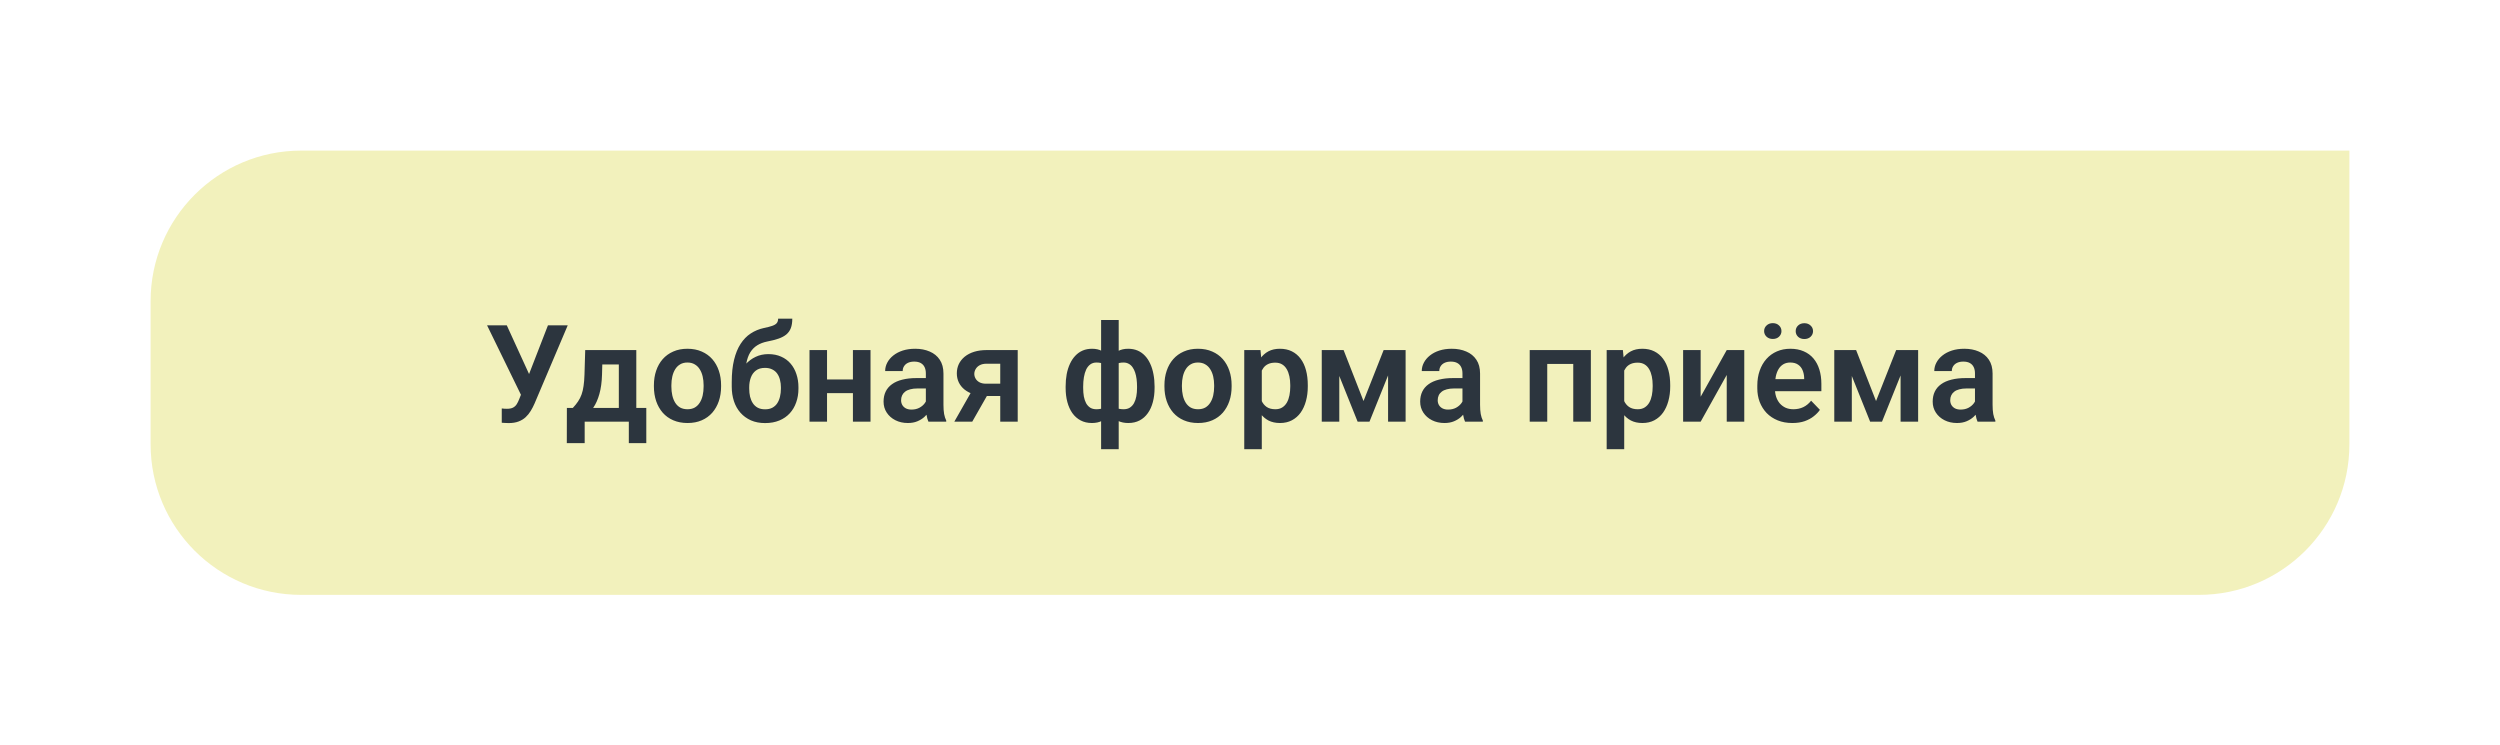 <?xml version="1.0" encoding="UTF-8"?> <svg xmlns="http://www.w3.org/2000/svg" width="332" height="99" viewBox="0 0 332 99" fill="none"> <g filter="url(#filter0_d_688_374)"> <path d="M20 40C20 28.954 28.954 20 40 20H312V59C312 70.046 303.046 79 292 79H40C28.954 79 20 70.046 20 59V40Z" fill="#F2F1BC"></path> <path d="M69.568 51.456L72.768 43.203H75.395L70.983 53.601C70.837 53.935 70.67 54.257 70.482 54.567C70.295 54.878 70.069 55.156 69.806 55.402C69.548 55.643 69.234 55.833 68.865 55.974C68.502 56.114 68.062 56.185 67.547 56.185C67.412 56.185 67.251 56.179 67.064 56.167C66.876 56.161 66.732 56.152 66.633 56.141V54.242C66.703 54.26 66.817 54.272 66.976 54.277C67.14 54.283 67.257 54.286 67.327 54.286C67.667 54.286 67.936 54.233 68.136 54.128C68.341 54.017 68.502 53.867 68.619 53.68C68.742 53.486 68.851 53.267 68.944 53.02L69.568 51.456ZM67.301 43.203L70.368 49.909L71.089 52.52L69.252 52.572L64.682 43.203H67.301ZM77.716 46.49H80.036L79.948 49.76C79.919 50.75 79.802 51.605 79.597 52.326C79.397 53.041 79.131 53.642 78.797 54.128C78.469 54.614 78.094 55.007 77.672 55.306C77.256 55.605 76.819 55.836 76.362 56H75.809L75.8 54.19L76.072 54.172C76.348 53.879 76.579 53.592 76.767 53.31C76.96 53.023 77.115 52.716 77.232 52.388C77.35 52.06 77.438 51.685 77.496 51.263C77.561 50.835 77.602 50.334 77.619 49.76L77.716 46.49ZM78.34 46.49H84.501V56H82.181V48.398H78.34V46.49ZM75.281 54.172H85.828V58.848H83.508V56H77.645V58.848H75.272L75.281 54.172ZM86.839 51.342V51.157C86.839 50.46 86.939 49.818 87.138 49.232C87.337 48.641 87.627 48.128 88.008 47.694C88.389 47.261 88.855 46.924 89.405 46.684C89.956 46.438 90.583 46.315 91.286 46.315C92.001 46.315 92.634 46.438 93.185 46.684C93.741 46.924 94.21 47.261 94.591 47.694C94.972 48.128 95.262 48.641 95.461 49.232C95.66 49.818 95.76 50.46 95.76 51.157V51.342C95.76 52.033 95.66 52.675 95.461 53.267C95.262 53.852 94.972 54.365 94.591 54.805C94.21 55.238 93.744 55.575 93.193 55.815C92.643 56.056 92.013 56.176 91.304 56.176C90.601 56.176 89.971 56.056 89.414 55.815C88.857 55.575 88.389 55.238 88.008 54.805C87.627 54.365 87.337 53.852 87.138 53.267C86.939 52.675 86.839 52.033 86.839 51.342ZM89.159 51.157V51.342C89.159 51.758 89.2 52.148 89.282 52.511C89.364 52.874 89.49 53.193 89.66 53.469C89.83 53.744 90.05 53.961 90.319 54.119C90.595 54.272 90.923 54.348 91.304 54.348C91.679 54.348 92.001 54.272 92.27 54.119C92.54 53.961 92.76 53.744 92.93 53.469C93.106 53.193 93.234 52.874 93.316 52.511C93.398 52.148 93.439 51.758 93.439 51.342V51.157C93.439 50.747 93.398 50.363 93.316 50.006C93.234 49.643 93.106 49.323 92.93 49.048C92.76 48.767 92.537 48.547 92.262 48.389C91.992 48.225 91.667 48.143 91.286 48.143C90.911 48.143 90.589 48.225 90.319 48.389C90.05 48.547 89.83 48.767 89.66 49.048C89.49 49.323 89.364 49.643 89.282 50.006C89.2 50.363 89.159 50.747 89.159 51.157ZM103.336 42.315H105.217C105.217 42.813 105.152 43.232 105.023 43.572C104.895 43.906 104.695 44.188 104.426 44.416C104.156 44.639 103.811 44.823 103.389 44.97C102.967 45.116 102.463 45.245 101.877 45.356C101.385 45.456 100.951 45.62 100.576 45.849C100.201 46.077 99.888 46.391 99.636 46.789C99.39 47.188 99.211 47.694 99.1 48.31C98.988 48.925 98.953 49.666 98.994 50.533V51.043L97.175 51.254V50.744C97.175 49.613 97.277 48.629 97.482 47.791C97.688 46.947 97.978 46.238 98.353 45.664C98.728 45.084 99.176 44.624 99.697 44.284C100.225 43.938 100.813 43.695 101.464 43.555C101.897 43.467 102.252 43.376 102.527 43.282C102.809 43.188 103.014 43.068 103.143 42.922C103.271 42.77 103.336 42.567 103.336 42.315ZM102.035 47.026C102.674 47.026 103.239 47.138 103.731 47.36C104.229 47.577 104.648 47.885 104.988 48.283C105.328 48.676 105.586 49.142 105.762 49.681C105.943 50.214 106.034 50.797 106.034 51.43V51.614C106.034 52.27 105.935 52.877 105.735 53.434C105.542 53.99 105.258 54.474 104.883 54.884C104.508 55.294 104.045 55.613 103.494 55.842C102.943 56.07 102.313 56.185 101.604 56.185C100.901 56.185 100.274 56.065 99.724 55.824C99.173 55.578 98.707 55.238 98.326 54.805C97.945 54.371 97.658 53.861 97.465 53.275C97.272 52.684 97.175 52.039 97.175 51.342V51.157C97.169 51.04 97.207 50.929 97.289 50.823C97.371 50.718 97.468 50.601 97.579 50.472C97.696 50.343 97.802 50.188 97.895 50.006C98.218 49.385 98.581 48.852 98.985 48.406C99.395 47.961 99.853 47.621 100.356 47.387C100.86 47.147 101.42 47.026 102.035 47.026ZM101.587 48.855C101.089 48.855 100.685 48.975 100.374 49.215C100.069 49.449 99.847 49.763 99.706 50.155C99.565 50.542 99.495 50.967 99.495 51.43V51.614C99.495 51.989 99.533 52.344 99.609 52.678C99.691 53.006 99.814 53.296 99.978 53.548C100.143 53.8 100.359 53.999 100.629 54.145C100.898 54.286 101.224 54.356 101.604 54.356C101.985 54.356 102.308 54.286 102.571 54.145C102.841 53.999 103.058 53.8 103.222 53.548C103.386 53.296 103.506 53.006 103.582 52.678C103.664 52.344 103.705 51.989 103.705 51.614V51.43C103.705 51.084 103.664 50.756 103.582 50.445C103.506 50.135 103.386 49.862 103.222 49.628C103.058 49.388 102.838 49.2 102.562 49.065C102.293 48.925 101.968 48.855 101.587 48.855ZM113.979 50.393V52.212H109.102V50.393H113.979ZM109.831 46.49V56H107.502V46.49H109.831ZM115.605 46.49V56H113.268V46.49H115.605ZM122.953 53.978V49.593C122.953 49.27 122.897 48.992 122.786 48.758C122.675 48.523 122.505 48.342 122.276 48.213C122.048 48.084 121.758 48.02 121.406 48.02C121.096 48.02 120.823 48.072 120.589 48.178C120.36 48.283 120.185 48.433 120.062 48.626C119.938 48.813 119.877 49.03 119.877 49.276H117.548C117.548 48.884 117.642 48.512 117.829 48.16C118.017 47.803 118.283 47.486 118.629 47.211C118.98 46.93 119.399 46.71 119.886 46.552C120.378 46.394 120.929 46.315 121.538 46.315C122.259 46.315 122.9 46.438 123.463 46.684C124.031 46.924 124.477 47.287 124.799 47.773C125.127 48.26 125.291 48.872 125.291 49.61V53.759C125.291 54.233 125.32 54.641 125.379 54.98C125.443 55.315 125.537 55.605 125.66 55.851V56H123.296C123.185 55.76 123.1 55.455 123.041 55.086C122.982 54.711 122.953 54.342 122.953 53.978ZM123.278 50.208L123.296 51.588H121.828C121.465 51.588 121.146 51.626 120.87 51.702C120.595 51.773 120.369 51.878 120.193 52.019C120.018 52.153 119.886 52.317 119.798 52.511C119.71 52.698 119.666 52.912 119.666 53.152C119.666 53.387 119.719 53.598 119.824 53.785C119.936 53.973 120.094 54.122 120.299 54.233C120.51 54.339 120.756 54.392 121.037 54.392C121.447 54.392 121.805 54.31 122.109 54.145C122.414 53.976 122.651 53.77 122.821 53.53C122.991 53.29 123.082 53.062 123.094 52.845L123.762 53.847C123.68 54.087 123.557 54.342 123.393 54.611C123.229 54.881 123.018 55.133 122.76 55.367C122.502 55.602 122.191 55.795 121.828 55.947C121.465 56.1 121.043 56.176 120.562 56.176C119.947 56.176 119.396 56.053 118.91 55.807C118.424 55.56 118.04 55.224 117.759 54.796C117.478 54.368 117.337 53.882 117.337 53.337C117.337 52.833 117.431 52.388 117.618 52.001C117.806 51.614 118.084 51.289 118.453 51.025C118.822 50.756 119.279 50.554 119.824 50.419C120.375 50.278 121.005 50.208 121.714 50.208H123.278ZM129.404 51.307H131.786L129.114 56H126.732L129.404 51.307ZM131.021 46.49H135.152V56H132.832V48.301H131.021C130.652 48.301 130.345 48.368 130.099 48.503C129.858 48.638 129.68 48.81 129.562 49.022C129.445 49.227 129.387 49.438 129.387 49.654C129.387 49.865 129.442 50.07 129.554 50.27C129.665 50.469 129.835 50.633 130.063 50.762C130.298 50.891 130.591 50.955 130.942 50.955H133.658V52.59H130.942C130.339 52.59 129.797 52.517 129.316 52.37C128.842 52.218 128.435 52.007 128.095 51.737C127.761 51.468 127.506 51.151 127.33 50.788C127.154 50.419 127.066 50.018 127.066 49.584C127.066 49.139 127.154 48.728 127.33 48.353C127.512 47.978 127.772 47.65 128.112 47.369C128.458 47.088 128.874 46.871 129.36 46.719C129.853 46.566 130.406 46.49 131.021 46.49ZM153.328 51.333V51.518C153.328 52.197 153.252 52.821 153.1 53.39C152.953 53.958 152.73 54.45 152.432 54.866C152.139 55.282 151.775 55.605 151.342 55.833C150.908 56.062 150.407 56.176 149.839 56.176C149.329 56.176 148.884 56.085 148.503 55.903C148.128 55.716 147.812 55.455 147.554 55.121C147.302 54.781 147.097 54.386 146.938 53.935C146.786 53.477 146.672 52.982 146.596 52.449V50.305C146.672 49.73 146.786 49.203 146.938 48.723C147.091 48.236 147.296 47.815 147.554 47.457C147.812 47.094 148.125 46.812 148.494 46.613C148.869 46.414 149.312 46.315 149.821 46.315C150.284 46.315 150.7 46.394 151.069 46.552C151.438 46.71 151.764 46.938 152.045 47.237C152.326 47.53 152.561 47.885 152.748 48.301C152.941 48.711 153.085 49.174 153.179 49.69C153.278 50.199 153.328 50.747 153.328 51.333ZM150.999 51.518V51.333C150.999 50.987 150.979 50.656 150.938 50.34C150.896 50.018 150.832 49.725 150.744 49.461C150.656 49.197 150.542 48.966 150.401 48.767C150.261 48.567 150.091 48.415 149.892 48.31C149.692 48.198 149.464 48.143 149.206 48.143C148.808 48.143 148.479 48.216 148.222 48.362C147.97 48.509 147.779 48.711 147.65 48.969C147.527 49.227 147.454 49.528 147.431 49.874V52.889C147.46 53.182 147.539 53.437 147.668 53.653C147.797 53.87 147.987 54.04 148.239 54.163C148.497 54.286 148.825 54.348 149.224 54.348C149.546 54.348 149.818 54.277 150.041 54.137C150.27 53.99 150.454 53.791 150.595 53.539C150.735 53.281 150.838 52.982 150.902 52.643C150.967 52.297 150.999 51.922 150.999 51.518ZM141.516 51.518V51.333C141.516 50.747 141.562 50.199 141.656 49.69C141.756 49.174 141.902 48.711 142.096 48.301C142.289 47.885 142.526 47.53 142.808 47.237C143.089 46.938 143.414 46.71 143.783 46.552C144.152 46.394 144.565 46.315 145.022 46.315C145.532 46.315 145.972 46.414 146.341 46.613C146.71 46.812 147.021 47.094 147.272 47.457C147.524 47.815 147.727 48.236 147.879 48.723C148.031 49.203 148.148 49.73 148.23 50.305V52.361C148.154 52.906 148.037 53.413 147.879 53.882C147.727 54.345 147.521 54.749 147.264 55.095C147.012 55.44 146.701 55.707 146.332 55.895C145.963 56.082 145.521 56.176 145.005 56.176C144.442 56.176 143.944 56.062 143.511 55.833C143.077 55.605 142.711 55.282 142.412 54.866C142.119 54.45 141.896 53.958 141.744 53.39C141.592 52.821 141.516 52.197 141.516 51.518ZM143.845 51.333V51.518C143.845 51.922 143.874 52.297 143.933 52.643C143.997 52.982 144.097 53.281 144.231 53.539C144.372 53.791 144.554 53.99 144.776 54.137C144.999 54.277 145.271 54.348 145.594 54.348C145.998 54.348 146.326 54.283 146.578 54.154C146.83 54.02 147.021 53.838 147.149 53.609C147.284 53.375 147.363 53.102 147.387 52.792V49.874C147.369 49.528 147.296 49.227 147.167 48.969C147.038 48.711 146.848 48.509 146.596 48.362C146.344 48.216 146.016 48.143 145.611 48.143C145.289 48.143 145.014 48.227 144.785 48.398C144.562 48.562 144.381 48.79 144.24 49.083C144.105 49.376 144.006 49.716 143.941 50.102C143.877 50.489 143.845 50.899 143.845 51.333ZM146.227 59.656V42.5H148.564V59.656H146.227ZM154.638 51.342V51.157C154.638 50.46 154.737 49.818 154.937 49.232C155.136 48.641 155.426 48.128 155.807 47.694C156.188 47.261 156.653 46.924 157.204 46.684C157.755 46.438 158.382 46.315 159.085 46.315C159.8 46.315 160.433 46.438 160.983 46.684C161.54 46.924 162.009 47.261 162.39 47.694C162.771 48.128 163.061 48.641 163.26 49.232C163.459 49.818 163.559 50.46 163.559 51.157V51.342C163.559 52.033 163.459 52.675 163.26 53.267C163.061 53.852 162.771 54.365 162.39 54.805C162.009 55.238 161.543 55.575 160.992 55.815C160.441 56.056 159.812 56.176 159.103 56.176C158.399 56.176 157.77 56.056 157.213 55.815C156.656 55.575 156.188 55.238 155.807 54.805C155.426 54.365 155.136 53.852 154.937 53.267C154.737 52.675 154.638 52.033 154.638 51.342ZM156.958 51.157V51.342C156.958 51.758 156.999 52.148 157.081 52.511C157.163 52.874 157.289 53.193 157.459 53.469C157.629 53.744 157.849 53.961 158.118 54.119C158.394 54.272 158.722 54.348 159.103 54.348C159.478 54.348 159.8 54.272 160.069 54.119C160.339 53.961 160.559 53.744 160.729 53.469C160.904 53.193 161.033 52.874 161.115 52.511C161.197 52.148 161.238 51.758 161.238 51.342V51.157C161.238 50.747 161.197 50.363 161.115 50.006C161.033 49.643 160.904 49.323 160.729 49.048C160.559 48.767 160.336 48.547 160.061 48.389C159.791 48.225 159.466 48.143 159.085 48.143C158.71 48.143 158.388 48.225 158.118 48.389C157.849 48.547 157.629 48.767 157.459 49.048C157.289 49.323 157.163 49.643 157.081 50.006C156.999 50.363 156.958 50.747 156.958 51.157ZM167.566 48.318V59.656H165.237V46.49H167.391L167.566 48.318ZM173.675 51.148V51.333C173.675 52.024 173.593 52.666 173.429 53.258C173.271 53.844 173.036 54.356 172.726 54.796C172.415 55.23 172.028 55.569 171.565 55.815C171.108 56.056 170.581 56.176 169.983 56.176C169.397 56.176 168.888 56.065 168.454 55.842C168.021 55.613 167.654 55.291 167.355 54.875C167.057 54.459 166.816 53.976 166.635 53.425C166.459 52.868 166.327 52.262 166.239 51.605V51.017C166.327 50.319 166.459 49.687 166.635 49.118C166.816 48.544 167.057 48.049 167.355 47.633C167.654 47.211 168.018 46.886 168.445 46.657C168.879 46.429 169.386 46.315 169.966 46.315C170.569 46.315 171.1 46.429 171.557 46.657C172.02 46.886 172.409 47.214 172.726 47.642C173.042 48.069 173.279 48.579 173.438 49.171C173.596 49.763 173.675 50.422 173.675 51.148ZM171.346 51.333V51.148C171.346 50.727 171.308 50.337 171.231 49.98C171.155 49.616 171.038 49.3 170.88 49.03C170.722 48.755 170.517 48.541 170.265 48.389C170.013 48.236 169.708 48.16 169.351 48.16C168.993 48.16 168.686 48.219 168.428 48.336C168.17 48.453 167.959 48.62 167.795 48.837C167.631 49.054 167.502 49.312 167.408 49.61C167.32 49.903 167.262 50.228 167.232 50.586V52.045C167.285 52.478 167.388 52.868 167.54 53.214C167.692 53.56 167.915 53.835 168.208 54.04C168.507 54.245 168.894 54.348 169.368 54.348C169.726 54.348 170.03 54.269 170.282 54.11C170.534 53.952 170.739 53.735 170.897 53.46C171.056 53.179 171.17 52.856 171.24 52.493C171.311 52.13 171.346 51.743 171.346 51.333ZM181.075 53.258L183.747 46.49H185.689L181.866 56H180.293L176.479 46.49H178.43L181.075 53.258ZM177.858 46.49V56H175.529V46.49H177.858ZM184.336 56V46.49H186.665V56H184.336ZM194.215 53.978V49.593C194.215 49.27 194.159 48.992 194.048 48.758C193.937 48.523 193.767 48.342 193.538 48.213C193.31 48.084 193.02 48.02 192.668 48.02C192.357 48.02 192.085 48.072 191.851 48.178C191.622 48.283 191.446 48.433 191.323 48.626C191.2 48.813 191.139 49.03 191.139 49.276H188.81C188.81 48.884 188.903 48.512 189.091 48.16C189.278 47.803 189.545 47.486 189.891 47.211C190.242 46.93 190.661 46.71 191.147 46.552C191.64 46.394 192.19 46.315 192.8 46.315C193.521 46.315 194.162 46.438 194.725 46.684C195.293 46.924 195.738 47.287 196.061 47.773C196.389 48.26 196.553 48.872 196.553 49.61V53.759C196.553 54.233 196.582 54.641 196.641 54.98C196.705 55.315 196.799 55.605 196.922 55.851V56H194.558C194.446 55.76 194.361 55.455 194.303 55.086C194.244 54.711 194.215 54.342 194.215 53.978ZM194.54 50.208L194.558 51.588H193.09C192.727 51.588 192.407 51.626 192.132 51.702C191.856 51.773 191.631 51.878 191.455 52.019C191.279 52.153 191.147 52.317 191.06 52.511C190.972 52.698 190.928 52.912 190.928 53.152C190.928 53.387 190.98 53.598 191.086 53.785C191.197 53.973 191.355 54.122 191.561 54.233C191.771 54.339 192.018 54.392 192.299 54.392C192.709 54.392 193.066 54.31 193.371 54.145C193.676 53.976 193.913 53.77 194.083 53.53C194.253 53.29 194.344 53.062 194.355 52.845L195.023 53.847C194.941 54.087 194.818 54.342 194.654 54.611C194.49 54.881 194.279 55.133 194.021 55.367C193.764 55.602 193.453 55.795 193.09 55.947C192.727 56.1 192.305 56.176 191.824 56.176C191.209 56.176 190.658 56.053 190.172 55.807C189.686 55.56 189.302 55.224 189.021 54.796C188.739 54.368 188.599 53.882 188.599 53.337C188.599 52.833 188.692 52.388 188.88 52.001C189.067 51.614 189.346 51.289 189.715 51.025C190.084 50.756 190.541 50.554 191.086 50.419C191.637 50.278 192.267 50.208 192.976 50.208H194.54ZM209.508 46.49V48.327H204.858V46.49H209.508ZM205.474 46.49V56H203.145V46.49H205.474ZM211.266 46.49V56H208.928V46.49H211.266ZM215.695 48.318V59.656H213.366V46.49H215.52L215.695 48.318ZM221.804 51.148V51.333C221.804 52.024 221.722 52.666 221.558 53.258C221.399 53.844 221.165 54.356 220.854 54.796C220.544 55.23 220.157 55.569 219.694 55.815C219.237 56.056 218.71 56.176 218.112 56.176C217.526 56.176 217.017 56.065 216.583 55.842C216.149 55.613 215.783 55.291 215.484 54.875C215.186 54.459 214.945 53.976 214.764 53.425C214.588 52.868 214.456 52.262 214.368 51.605V51.017C214.456 50.319 214.588 49.687 214.764 49.118C214.945 48.544 215.186 48.049 215.484 47.633C215.783 47.211 216.146 46.886 216.574 46.657C217.008 46.429 217.515 46.315 218.095 46.315C218.698 46.315 219.229 46.429 219.686 46.657C220.148 46.886 220.538 47.214 220.854 47.642C221.171 48.069 221.408 48.579 221.566 49.171C221.725 49.763 221.804 50.422 221.804 51.148ZM219.475 51.333V51.148C219.475 50.727 219.437 50.337 219.36 49.98C219.284 49.616 219.167 49.3 219.009 49.03C218.851 48.755 218.646 48.541 218.394 48.389C218.142 48.236 217.837 48.16 217.479 48.16C217.122 48.16 216.814 48.219 216.557 48.336C216.299 48.453 216.088 48.62 215.924 48.837C215.76 49.054 215.631 49.312 215.537 49.61C215.449 49.903 215.391 50.228 215.361 50.586V52.045C215.414 52.478 215.517 52.868 215.669 53.214C215.821 53.56 216.044 53.835 216.337 54.04C216.636 54.245 217.022 54.348 217.497 54.348C217.854 54.348 218.159 54.269 218.411 54.11C218.663 53.952 218.868 53.735 219.026 53.46C219.185 53.179 219.299 52.856 219.369 52.493C219.439 52.13 219.475 51.743 219.475 51.333ZM225.847 52.687L229.31 46.49H231.639V56H229.31V49.795L225.847 56H223.518V46.49H225.847V52.687ZM238.02 56.176C237.299 56.176 236.651 56.059 236.077 55.824C235.503 55.59 235.014 55.265 234.609 54.849C234.211 54.427 233.903 53.938 233.687 53.381C233.476 52.818 233.37 52.215 233.37 51.57V51.219C233.37 50.486 233.476 49.821 233.687 49.224C233.897 48.62 234.196 48.102 234.583 47.668C234.97 47.234 235.433 46.9 235.972 46.666C236.511 46.432 237.105 46.315 237.756 46.315C238.43 46.315 239.024 46.429 239.54 46.657C240.056 46.88 240.486 47.196 240.832 47.606C241.178 48.017 241.438 48.509 241.614 49.083C241.79 49.651 241.878 50.281 241.878 50.973V51.948H234.425V50.349H239.593V50.173C239.581 49.804 239.511 49.467 239.382 49.162C239.253 48.852 239.054 48.605 238.784 48.424C238.515 48.236 238.166 48.143 237.738 48.143C237.393 48.143 237.091 48.219 236.833 48.371C236.581 48.518 236.37 48.728 236.2 49.004C236.036 49.273 235.913 49.596 235.831 49.971C235.749 50.346 235.708 50.762 235.708 51.219V51.57C235.708 51.969 235.761 52.338 235.866 52.678C235.978 53.018 236.139 53.313 236.35 53.565C236.566 53.812 236.824 54.005 237.123 54.145C237.428 54.28 237.773 54.348 238.16 54.348C238.646 54.348 239.086 54.254 239.479 54.066C239.877 53.873 240.223 53.589 240.516 53.214L241.685 54.427C241.485 54.72 241.216 55.001 240.876 55.27C240.542 55.54 240.138 55.76 239.663 55.93C239.188 56.094 238.641 56.176 238.02 56.176ZM234.275 43.968C234.275 43.669 234.384 43.42 234.601 43.221C234.817 43.016 235.093 42.913 235.427 42.913C235.767 42.913 236.042 43.016 236.253 43.221C236.47 43.42 236.578 43.669 236.578 43.968C236.578 44.261 236.47 44.51 236.253 44.715C236.042 44.914 235.767 45.014 235.427 45.014C235.093 45.014 234.817 44.914 234.601 44.715C234.384 44.51 234.275 44.261 234.275 43.968ZM238.468 43.977C238.468 43.678 238.573 43.429 238.784 43.23C239.001 43.024 239.279 42.922 239.619 42.922C239.953 42.922 240.229 43.024 240.445 43.23C240.662 43.429 240.771 43.678 240.771 43.977C240.771 44.27 240.662 44.519 240.445 44.724C240.229 44.923 239.953 45.023 239.619 45.023C239.279 45.023 239.001 44.923 238.784 44.724C238.573 44.519 238.468 44.27 238.468 43.977ZM249.138 53.258L251.81 46.49H253.752L249.929 56H248.355L244.541 46.49H246.492L249.138 53.258ZM245.921 46.49V56H243.592V46.49H245.921ZM252.398 56V46.49H254.728V56H252.398ZM262.277 53.978V49.593C262.277 49.27 262.222 48.992 262.11 48.758C261.999 48.523 261.829 48.342 261.601 48.213C261.372 48.084 261.082 48.02 260.73 48.02C260.42 48.02 260.147 48.072 259.913 48.178C259.685 48.283 259.509 48.433 259.386 48.626C259.263 48.813 259.201 49.03 259.201 49.276H256.872C256.872 48.884 256.966 48.512 257.153 48.16C257.341 47.803 257.607 47.486 257.953 47.211C258.305 46.93 258.724 46.71 259.21 46.552C259.702 46.394 260.253 46.315 260.862 46.315C261.583 46.315 262.225 46.438 262.787 46.684C263.355 46.924 263.801 47.287 264.123 47.773C264.451 48.26 264.615 48.872 264.615 49.61V53.759C264.615 54.233 264.645 54.641 264.703 54.98C264.768 55.315 264.861 55.605 264.984 55.851V56H262.62C262.509 55.76 262.424 55.455 262.365 55.086C262.307 54.711 262.277 54.342 262.277 53.978ZM262.603 50.208L262.62 51.588H261.152C260.789 51.588 260.47 51.626 260.194 51.702C259.919 51.773 259.693 51.878 259.518 52.019C259.342 52.153 259.21 52.317 259.122 52.511C259.034 52.698 258.99 52.912 258.99 53.152C258.99 53.387 259.043 53.598 259.148 53.785C259.26 53.973 259.418 54.122 259.623 54.233C259.834 54.339 260.08 54.392 260.361 54.392C260.771 54.392 261.129 54.31 261.434 54.145C261.738 53.976 261.976 53.77 262.146 53.53C262.315 53.29 262.406 53.062 262.418 52.845L263.086 53.847C263.004 54.087 262.881 54.342 262.717 54.611C262.553 54.881 262.342 55.133 262.084 55.367C261.826 55.602 261.516 55.795 261.152 55.947C260.789 56.1 260.367 56.176 259.887 56.176C259.271 56.176 258.721 56.053 258.234 55.807C257.748 55.56 257.364 55.224 257.083 54.796C256.802 54.368 256.661 53.882 256.661 53.337C256.661 52.833 256.755 52.388 256.942 52.001C257.13 51.614 257.408 51.289 257.777 51.025C258.146 50.756 258.604 50.554 259.148 50.419C259.699 50.278 260.329 50.208 261.038 50.208H262.603Z" fill="#2C353E"></path> </g> <defs> <filter id="filter0_d_688_374" x="0" y="0" width="332" height="99" filterUnits="userSpaceOnUse" color-interpolation-filters="sRGB"> <feFlood flood-opacity="0" result="BackgroundImageFix"></feFlood> <feColorMatrix in="SourceAlpha" type="matrix" values="0 0 0 0 0 0 0 0 0 0 0 0 0 0 0 0 0 0 127 0" result="hardAlpha"></feColorMatrix> <feOffset></feOffset> <feGaussianBlur stdDeviation="10"></feGaussianBlur> <feComposite in2="hardAlpha" operator="out"></feComposite> <feColorMatrix type="matrix" values="0 0 0 0 0.347 0 0 0 0 0.6 0 0 0 0 0.613 0 0 0 0.3 0"></feColorMatrix> <feBlend mode="normal" in2="BackgroundImageFix" result="effect1_dropShadow_688_374"></feBlend> <feBlend mode="normal" in="SourceGraphic" in2="effect1_dropShadow_688_374" result="shape"></feBlend> </filter> </defs> </svg> 